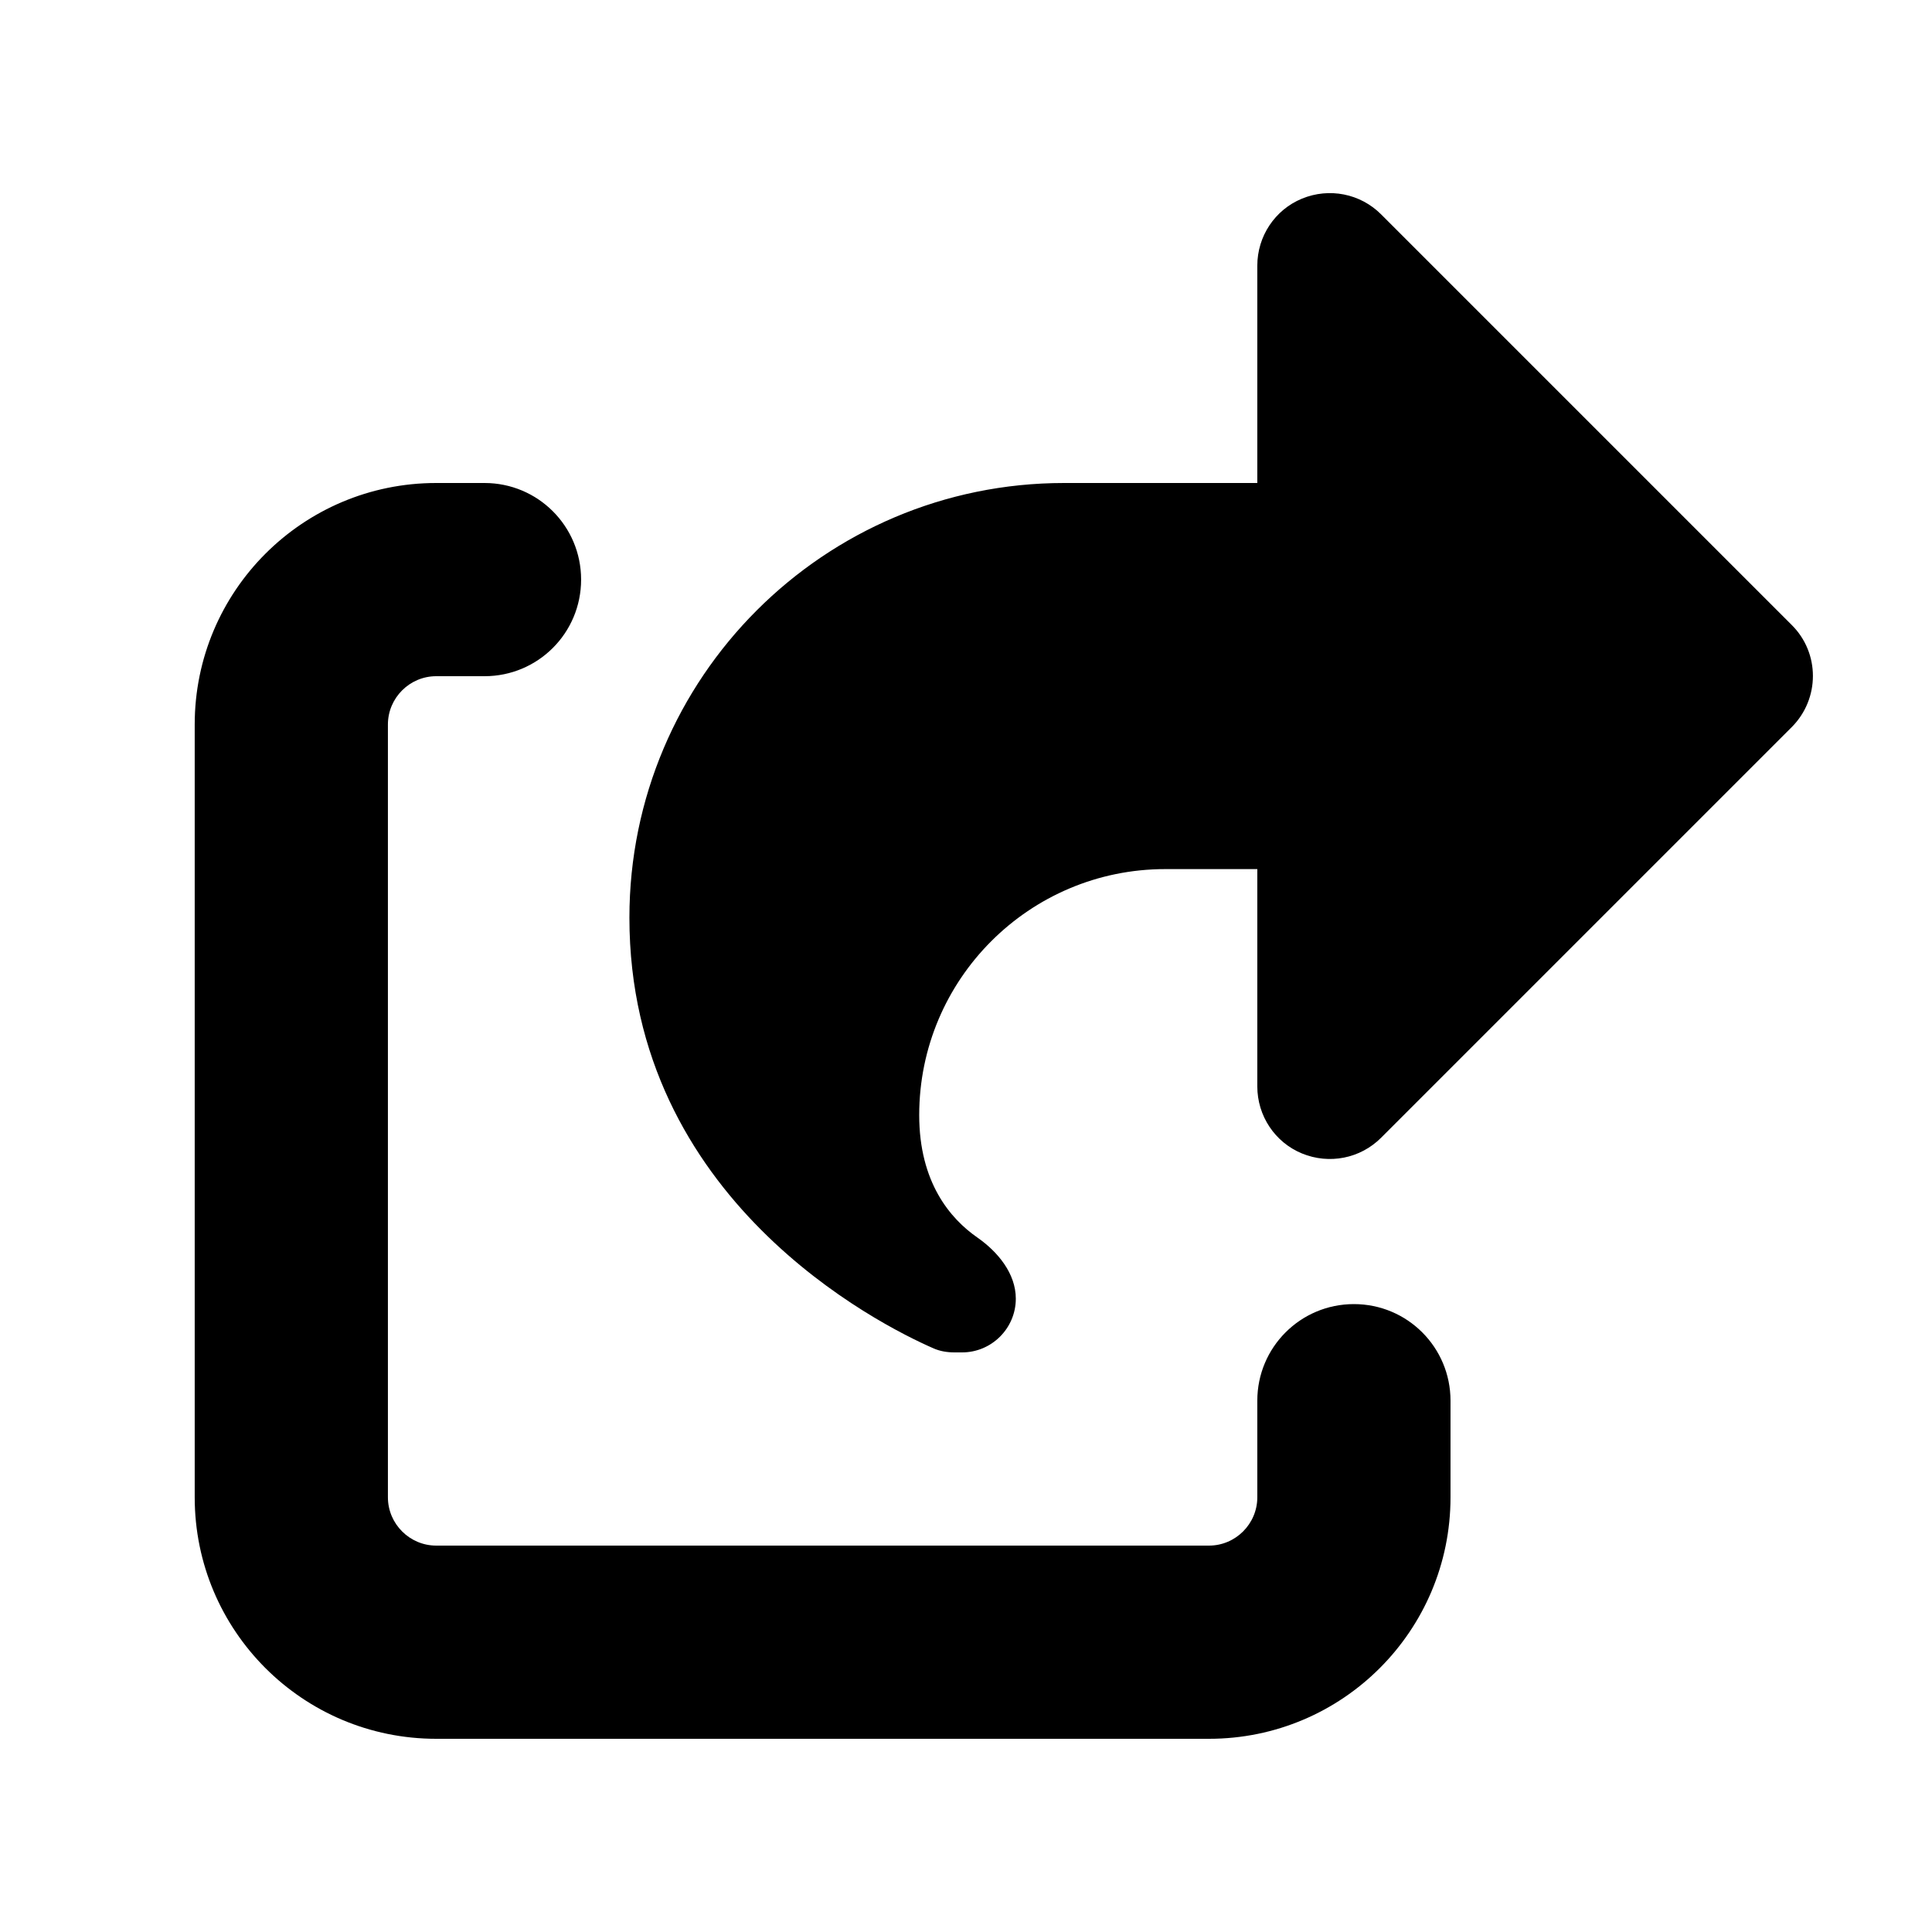 <svg xmlns="http://www.w3.org/2000/svg" viewBox="0 0 640 640"><!--! Font Awesome Free 7.0.0 by @fontawesome - https://fontawesome.com License - https://fontawesome.com/license/free (Icons: CC BY 4.0, Fonts: SIL OFL 1.1, Code: MIT License) Copyright 2025 Fonticons, Inc. --><path fill="currentColor" d="M416.5 88L416.5 160L352.5 160C273 160 208.5 224.5 208.5 304C208.5 397.4 291.3 438.8 309.1 446.6C311.3 447.6 313.7 448 316.2 448L318.7 448C328.5 448 336.5 440 336.5 430.2C336.5 421.9 330.6 414.7 323.7 409.9C314.8 403.7 304.5 391.7 304.5 369.4C304.5 324.4 341 287.9 386 287.9L416.5 287.9L416.5 359.9C416.5 369.6 422.3 378.4 431.3 382.1C440.3 385.8 450.6 383.8 457.5 376.9L593.5 240.9C602.9 231.5 602.9 216.3 593.5 207L457.5 71C450.6 64.1 440.3 62.1 431.3 65.8C422.3 69.5 416.5 78.3 416.5 88zM144.5 160C100.3 160 64.5 195.8 64.5 240L64.5 496C64.5 540.2 100.3 576 144.5 576L400.5 576C444.7 576 480.5 540.2 480.5 496L480.5 464C480.5 446.3 466.2 432 448.5 432C430.8 432 416.5 446.3 416.5 464L416.5 496C416.5 504.8 409.3 512 400.5 512L144.5 512C135.7 512 128.5 504.8 128.5 496L128.5 240C128.5 231.2 135.7 224 144.5 224L160.5 224C178.2 224 192.5 209.7 192.5 192C192.5 174.3 178.2 160 160.5 160L144.5 160z"/></svg>
